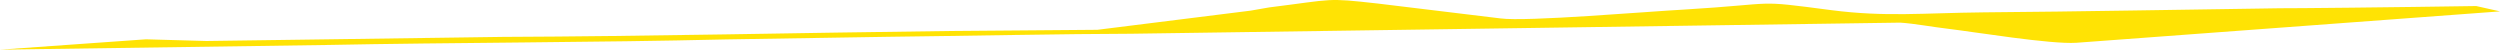 <?xml version="1.0" encoding="UTF-8"?> <svg xmlns="http://www.w3.org/2000/svg" width="604" height="12" viewBox="0 0 604 12" fill="none"> <path d="M550.857 1.993C553.429 2.026 578.458 1.77 598.256 1.462L604 2.75L501.637 10.336C495.42 10.737 477.309 7.754 470.372 6.916C467.188 6.561 462.458 5.68 459.107 5.468L273.372 8.15C258.251 8.169 231.026 8.705 214.268 8.895L175.436 9.521C143.631 10.286 109.875 10.255 78.236 10.878L0 12L35.258 9.497L49.884 9.905L121.497 8.913C156.156 8.787 193.845 7.906 228.833 7.496C241.177 7.392 252.785 7.303 265.128 7.2L302.127 2.575C303.696 2.301 304.582 2.147 305.977 1.904L306.632 1.79C322.593 -0.195 320.145 -0.563 332.88 0.856L362.508 4.447C368.709 5.3 398.246 2.769 406.67 2.326C430.637 0.88 423.127 -0.085 442.469 2.456C455.61 4.145 464.694 3.132 479.244 2.985C503.196 2.792 526.742 2.328 550.857 1.993Z" fill="#FFE304"></path> </svg> 